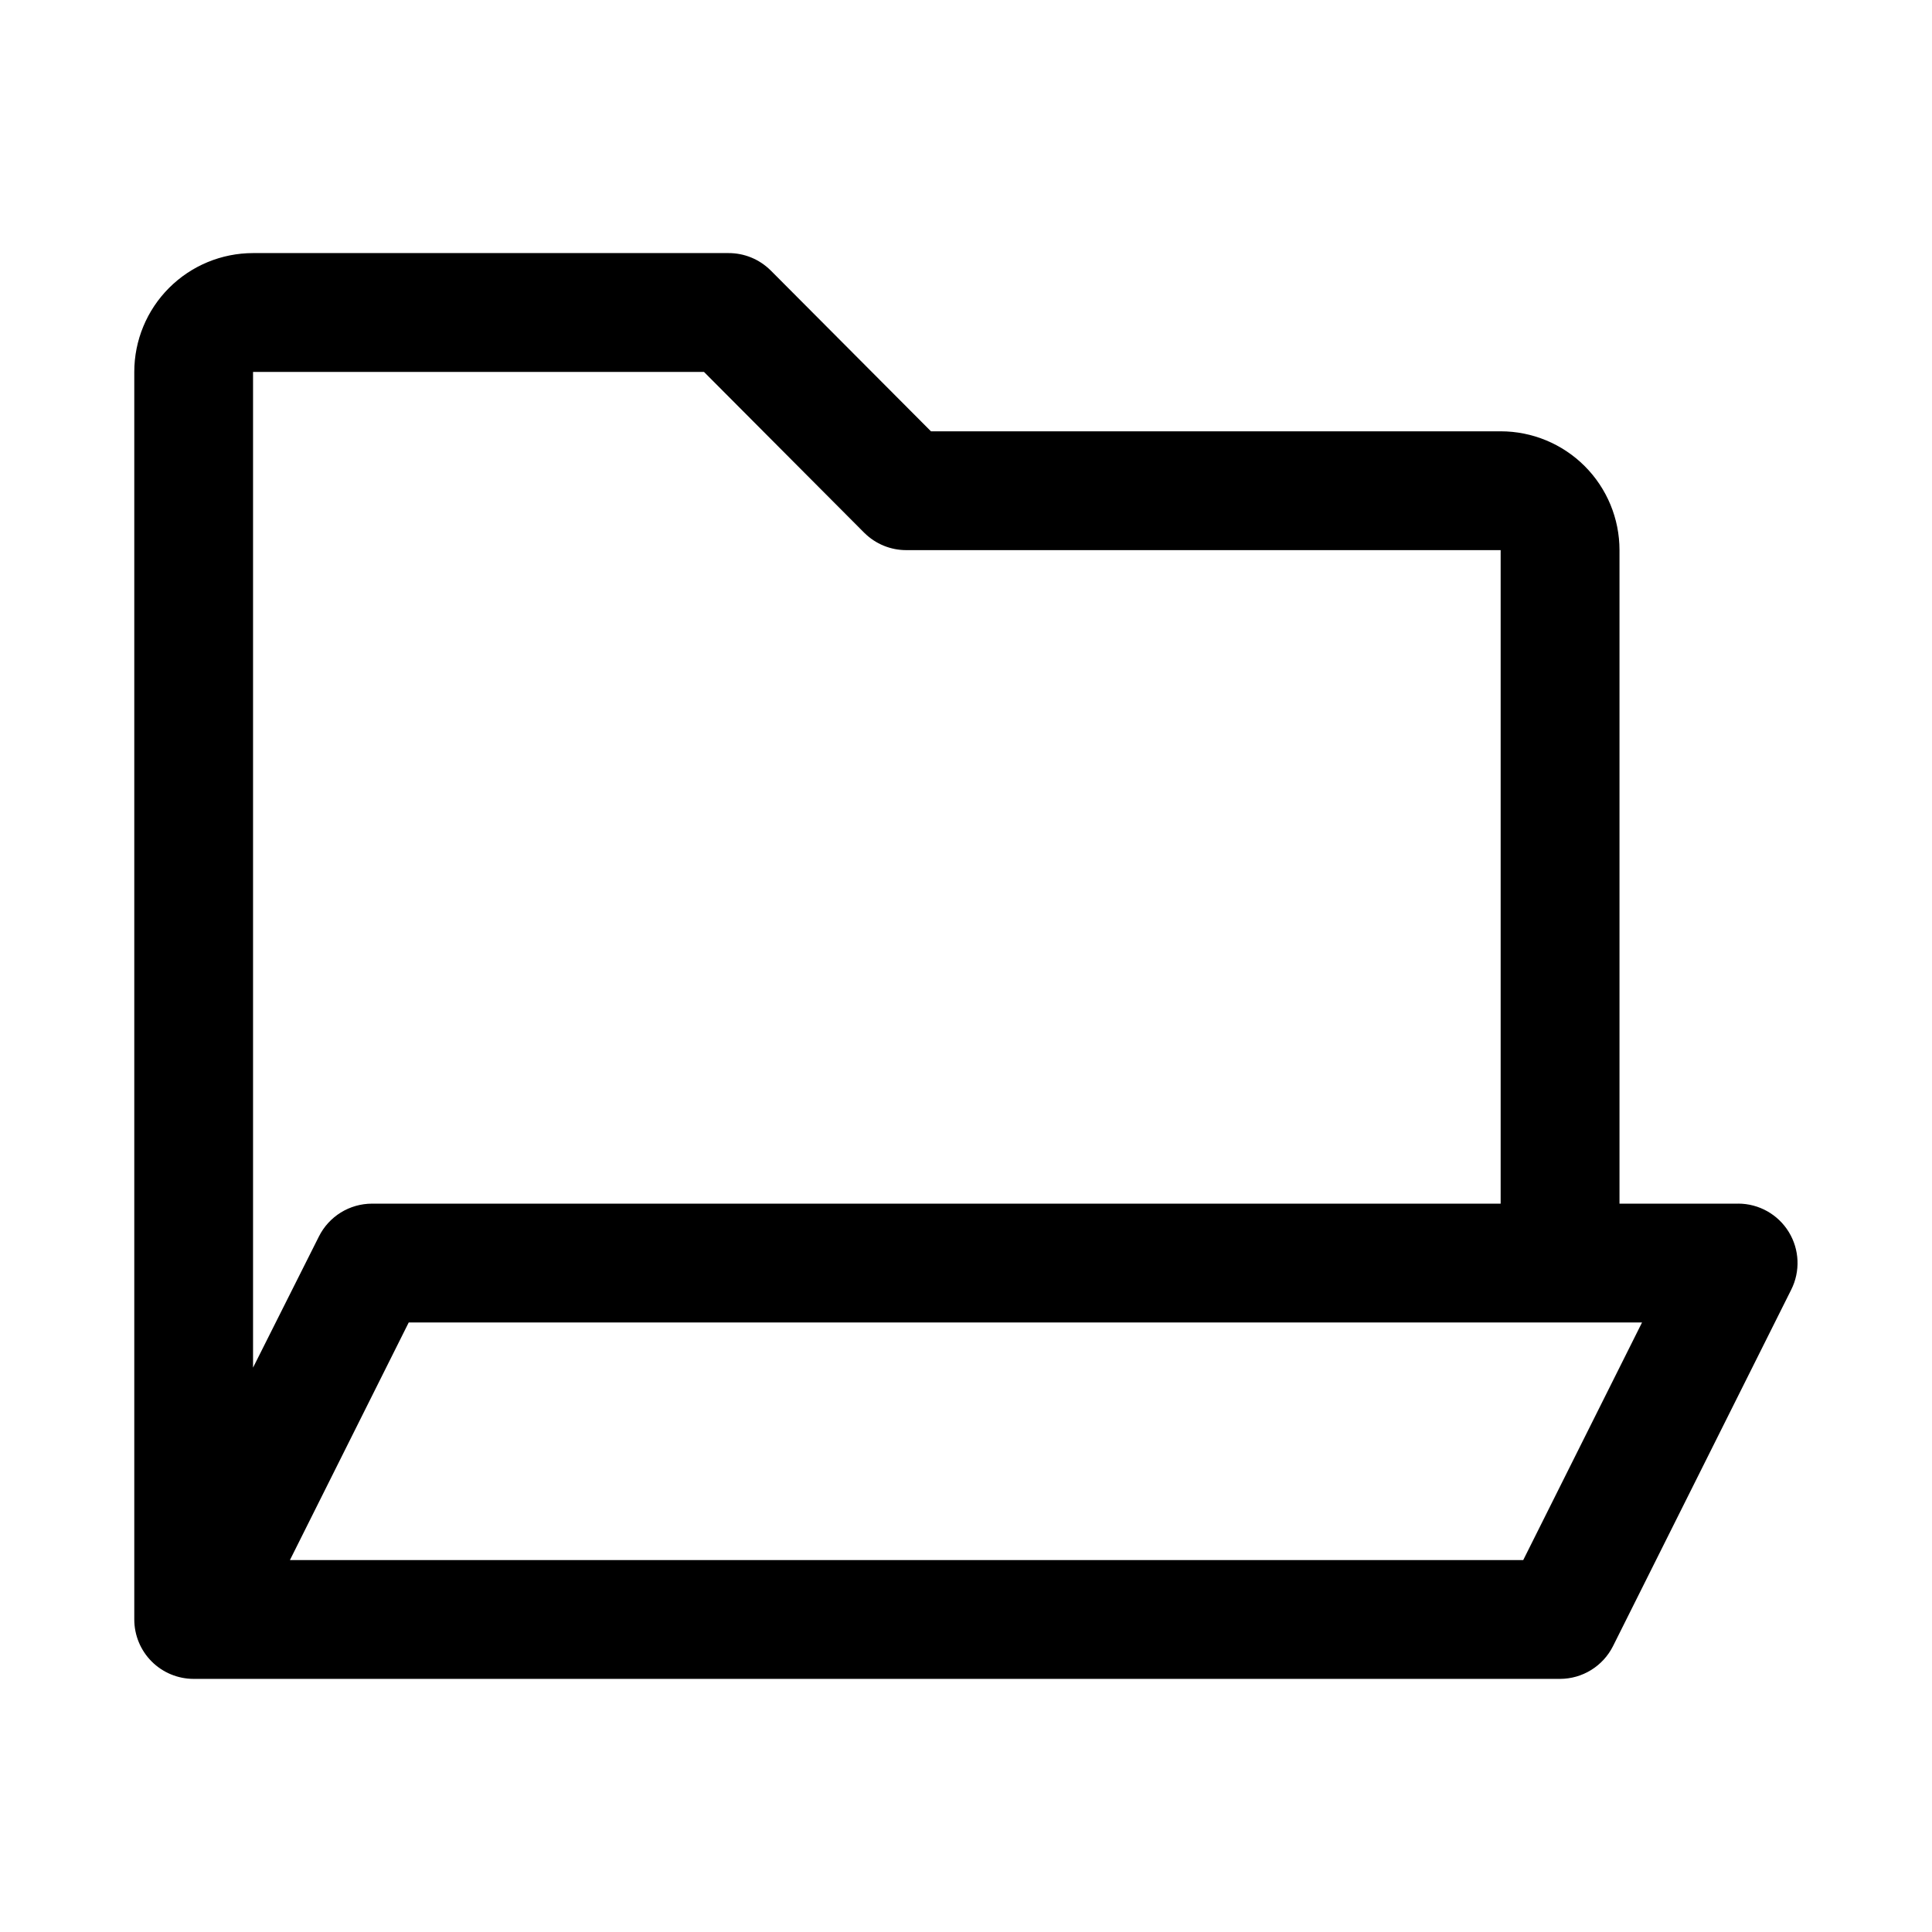 <?xml version="1.0" encoding="UTF-8"?>
<!-- Uploaded to: ICON Repo, www.iconrepo.com, Generator: ICON Repo Mixer Tools -->
<svg fill="#000000" width="800px" height="800px" version="1.1" viewBox="144 144 512 512" xmlns="http://www.w3.org/2000/svg">
 <path d="m604.67 462.98h-31.488v-173.19c0-8.352-3.316-16.359-9.223-22.266-5.906-5.902-13.914-9.223-22.266-9.223h-150.98l-42.508-42.668-0.004 0.004c-2.969-2.949-6.992-4.59-11.176-4.566h-125.95c-8.352 0-16.359 3.316-22.266 9.223s-9.223 13.914-9.223 22.266v330.62c0 4.176 1.66 8.18 4.609 11.133 2.953 2.953 6.957 4.609 11.133 4.609h362.11c2.91-0.008 5.758-0.82 8.23-2.352 2.473-1.527 4.477-3.711 5.785-6.305l47.23-94.465c2.457-4.875 2.211-10.672-0.641-15.32-2.856-4.652-7.914-7.492-13.371-7.508zm-274.11-220.42 42.508 42.668 0.004-0.004c2.969 2.949 6.992 4.59 11.176 4.566h157.44v173.19h-299.14c-2.906 0.008-5.758 0.82-8.23 2.348-2.473 1.531-4.473 3.715-5.781 6.309l-17.477 34.797v-263.87zm217.11 314.88h-326.84l31.488-62.977h326.84z"/>
</svg>